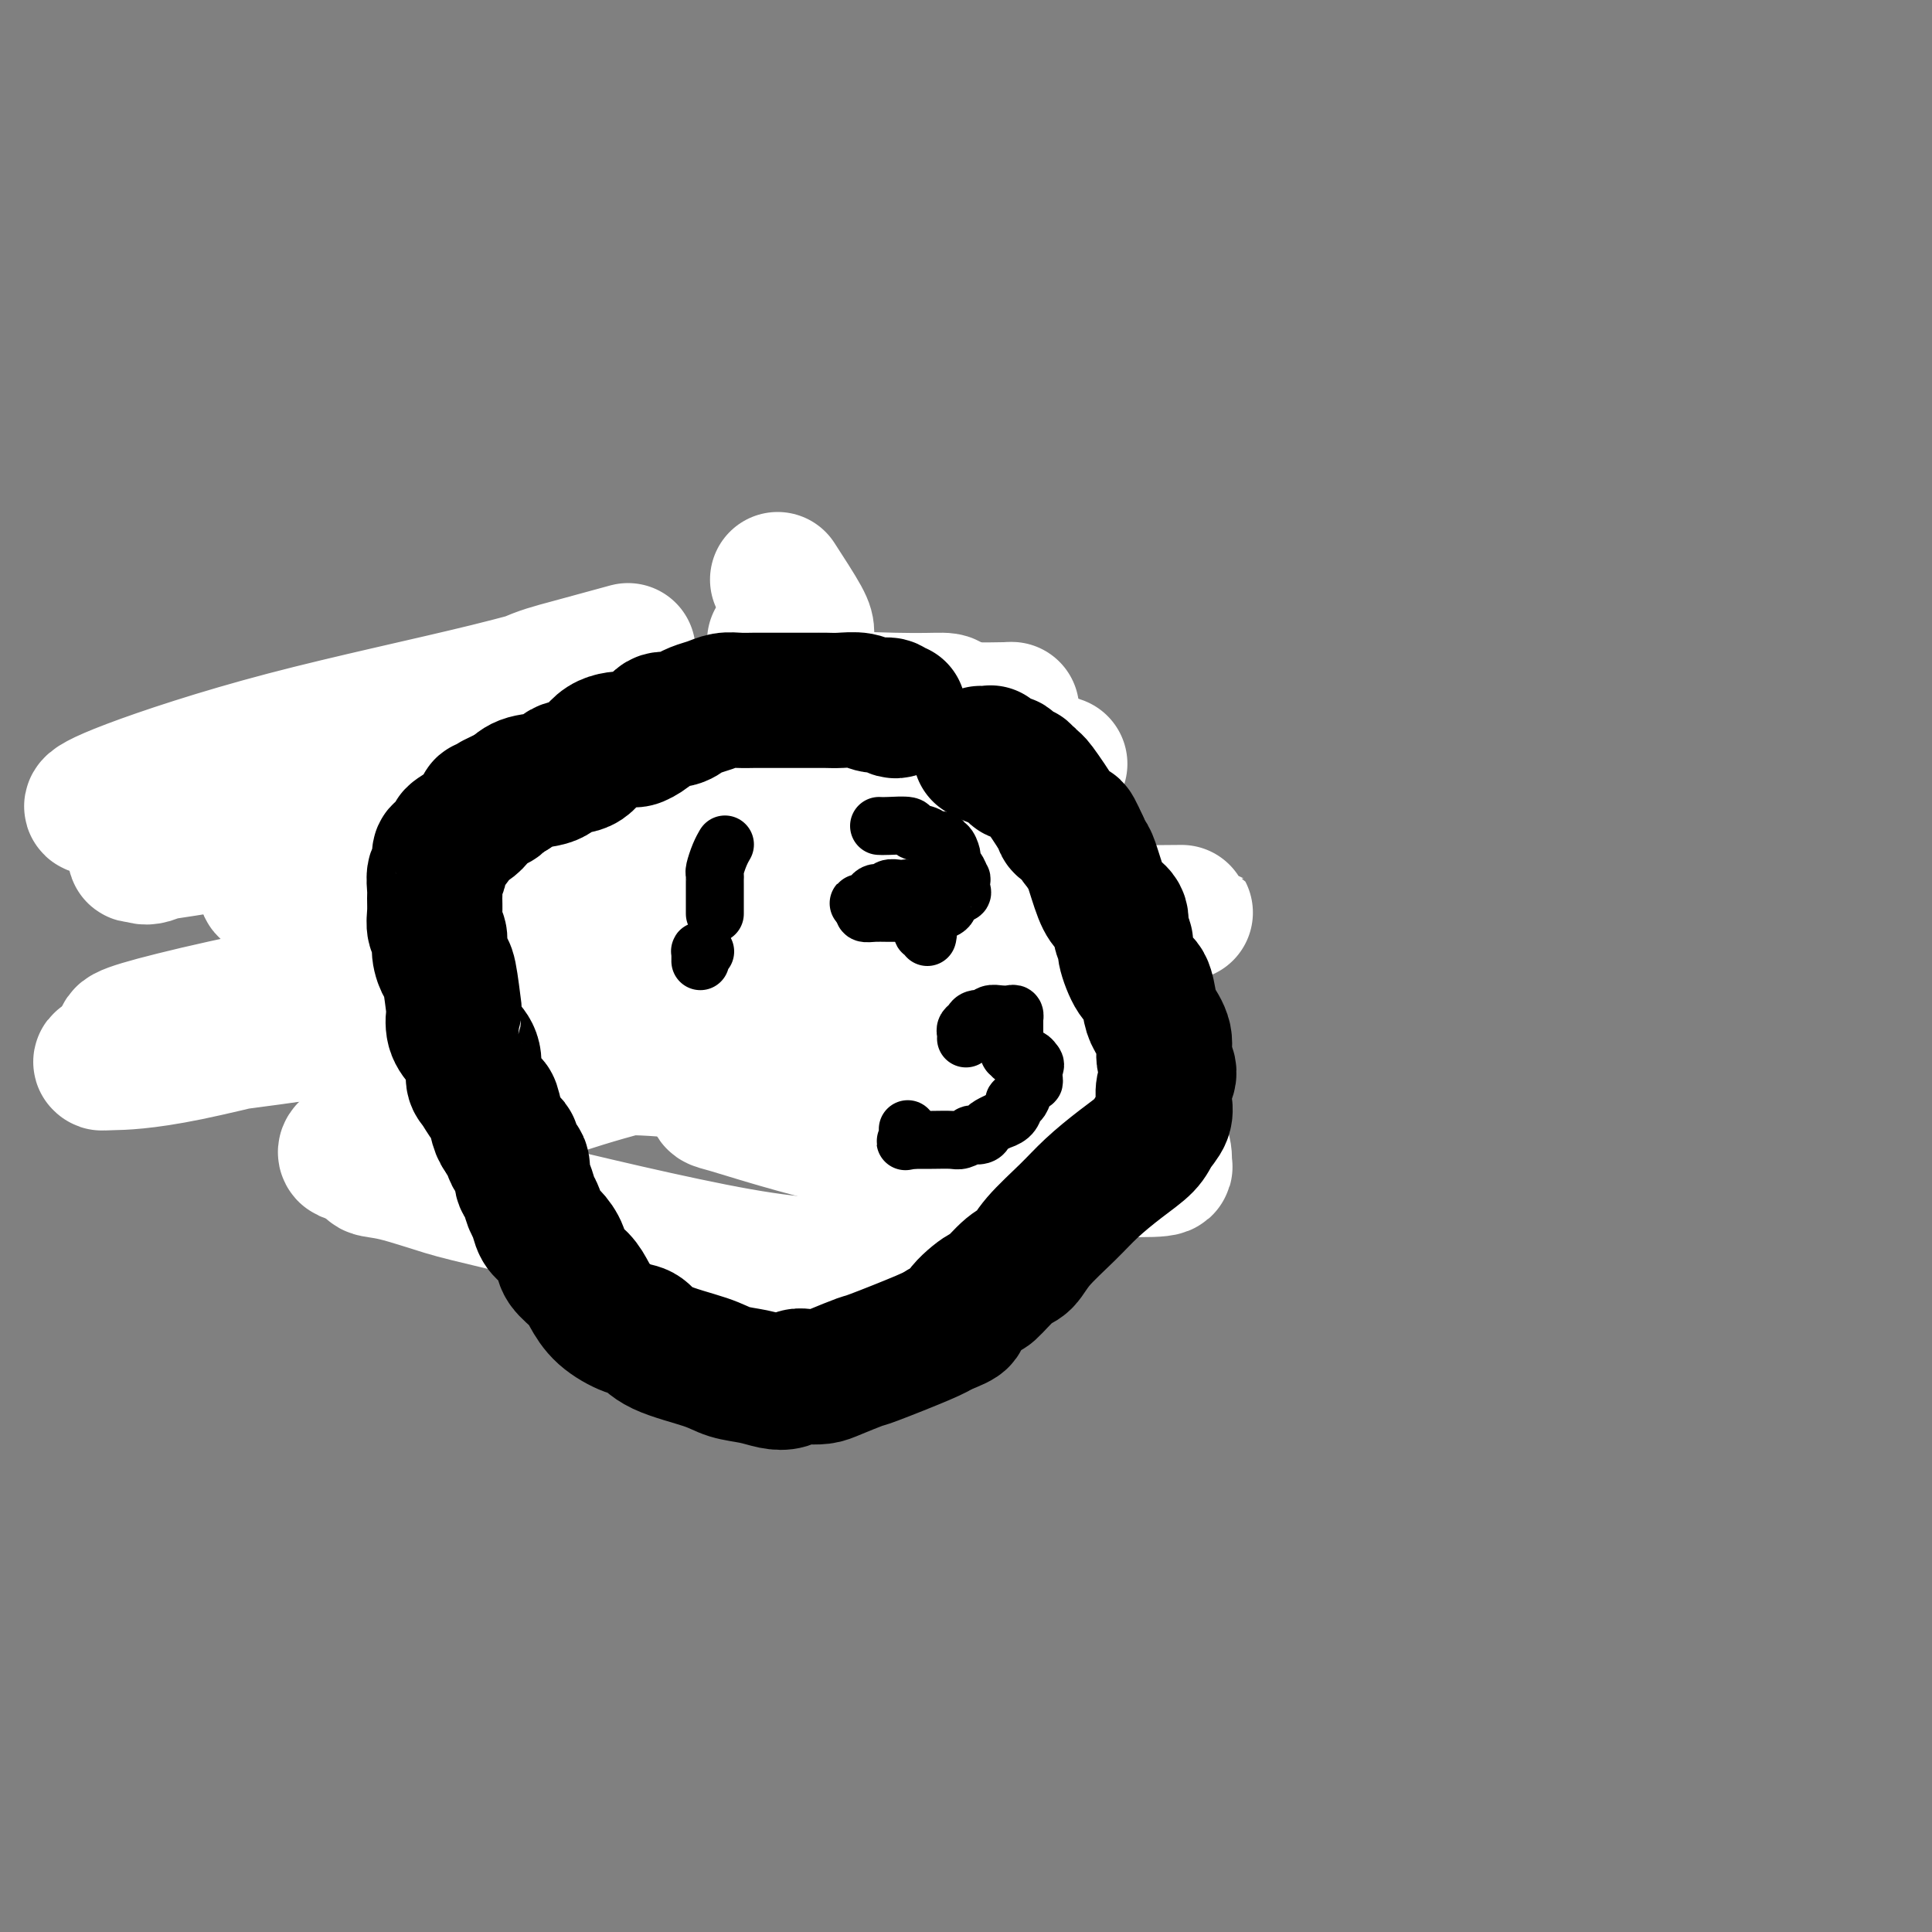 <svg viewBox='0 0 400 400' version='1.1' xmlns='http://www.w3.org/2000/svg' xmlns:xlink='http://www.w3.org/1999/xlink'><rect x="0" y="0" width="400" height="400" fill="#808080" stroke="none"/><g fill='none' stroke='#000000' stroke-width='6' stroke-linecap='round' stroke-linejoin='round'><path d='M152,163c0.280,0.060 0.560,0.119 0,0c-0.560,-0.119 -1.958,-0.417 -2,-2c-0.042,-1.583 1.274,-4.452 -4,-2c-5.274,2.452 -17.137,10.226 -29,18'/><path d='M117,177c-1.759,3.651 -3.519,7.302 -4,10c-0.481,2.698 0.316,4.441 0,4c-0.316,-0.441 -1.744,-3.068 0,2c1.744,5.068 6.662,17.830 9,23c2.338,5.170 2.097,2.747 3,2c0.903,-0.747 2.951,0.181 4,1c1.049,0.819 1.098,1.530 2,2c0.902,0.470 2.658,0.700 4,1c1.342,0.300 2.272,0.669 3,1c0.728,0.331 1.256,0.625 2,1c0.744,0.375 1.706,0.833 3,1c1.294,0.167 2.921,0.045 4,0c1.079,-0.045 1.609,-0.012 3,0c1.391,0.012 3.644,0.003 5,0c1.356,-0.003 1.816,-0.001 2,0c0.184,0.001 0.092,0.000 0,0'/><path d='M140,152c0.111,-0.009 0.221,-0.018 0,0c-0.221,0.018 -0.775,0.061 -1,0c-0.225,-0.061 -0.121,-0.228 0,0c0.121,0.228 0.260,0.849 0,1c-0.260,0.151 -0.918,-0.170 -2,0c-1.082,0.170 -2.589,0.829 -3,1c-0.411,0.171 0.274,-0.147 0,0c-0.274,0.147 -1.509,0.757 -2,1c-0.491,0.243 -0.240,0.117 0,0c0.240,-0.117 0.467,-0.224 0,0c-0.467,0.224 -1.630,0.781 -2,1c-0.370,0.219 0.051,0.100 0,0c-0.051,-0.100 -0.573,-0.182 -1,0c-0.427,0.182 -0.757,0.627 -1,1c-0.243,0.373 -0.398,0.675 -1,1c-0.602,0.325 -1.650,0.675 -2,1c-0.350,0.325 -0.002,0.626 0,1c0.002,0.374 -0.344,0.823 -1,1c-0.656,0.177 -1.624,0.084 -2,0c-0.376,-0.084 -0.160,-0.159 0,0c0.160,0.159 0.264,0.552 0,1c-0.264,0.448 -0.898,0.950 -1,1c-0.102,0.050 0.326,-0.354 0,0c-0.326,0.354 -1.407,1.466 -2,2c-0.593,0.534 -0.698,0.490 -1,1c-0.302,0.510 -0.801,1.574 -1,2c-0.199,0.426 -0.100,0.213 0,0'/><path d='M117,168c-0.997,1.039 -0.988,0.137 -1,0c-0.012,-0.137 -0.045,0.492 0,1c0.045,0.508 0.167,0.895 0,1c-0.167,0.105 -0.623,-0.071 -1,0c-0.377,0.071 -0.675,0.388 -1,1c-0.325,0.612 -0.678,1.518 -1,2c-0.322,0.482 -0.612,0.539 -1,1c-0.388,0.461 -0.875,1.327 -1,2c-0.125,0.673 0.110,1.153 0,2c-0.110,0.847 -0.565,2.062 -1,3c-0.435,0.938 -0.849,1.598 -1,2c-0.151,0.402 -0.041,0.546 0,1c0.041,0.454 0.011,1.216 0,2c-0.011,0.784 -0.003,1.588 0,2c0.003,0.412 0.001,0.431 0,1c-0.001,0.569 -0.000,1.687 0,3c0.000,1.313 0.001,2.822 0,4c-0.001,1.178 -0.002,2.026 0,3c0.002,0.974 0.007,2.075 0,3c-0.007,0.925 -0.026,1.676 0,3c0.026,1.324 0.096,3.223 0,4c-0.096,0.777 -0.360,0.433 0,1c0.360,0.567 1.344,2.043 2,3c0.656,0.957 0.985,1.393 1,2c0.015,0.607 -0.282,1.384 0,2c0.282,0.616 1.144,1.072 2,2c0.856,0.928 1.704,2.329 2,3c0.296,0.671 0.038,0.613 1,1c0.962,0.387 3.144,1.220 4,2c0.856,0.780 0.388,1.509 1,2c0.612,0.491 2.306,0.746 4,1'/><path d='M126,228c2.217,1.632 2.760,2.710 4,3c1.240,0.290 3.177,-0.210 5,0c1.823,0.210 3.532,1.128 5,2c1.468,0.872 2.694,1.698 5,2c2.306,0.302 5.693,0.081 8,0c2.307,-0.081 3.536,-0.022 4,0c0.464,0.022 0.163,0.006 1,0c0.837,-0.006 2.811,-0.001 4,0c1.189,0.001 1.592,-0.001 2,0c0.408,0.001 0.821,0.003 2,0c1.179,-0.003 3.126,-0.013 4,0c0.874,0.013 0.676,0.049 1,0c0.324,-0.049 1.169,-0.183 2,-1c0.831,-0.817 1.649,-2.316 3,-3c1.351,-0.684 3.234,-0.554 5,-1c1.766,-0.446 3.414,-1.468 5,-2c1.586,-0.532 3.109,-0.572 4,-1c0.891,-0.428 1.151,-1.242 2,-2c0.849,-0.758 2.288,-1.461 3,-2c0.712,-0.539 0.697,-0.915 1,-1c0.303,-0.085 0.925,0.120 1,0c0.075,-0.120 -0.398,-0.566 0,-2c0.398,-1.434 1.668,-3.858 2,-5c0.332,-1.142 -0.275,-1.004 0,-1c0.275,0.004 1.433,-0.127 2,-1c0.567,-0.873 0.544,-2.487 1,-4c0.456,-1.513 1.390,-2.925 2,-4c0.610,-1.075 0.895,-1.814 1,-3c0.105,-1.186 0.028,-2.819 0,-4c-0.028,-1.181 -0.008,-1.909 0,-3c0.008,-1.091 0.004,-2.546 0,-4'/><path d='M205,191c0.668,-4.165 0.337,-3.577 0,-4c-0.337,-0.423 -0.682,-1.855 -1,-3c-0.318,-1.145 -0.610,-2.001 -1,-3c-0.390,-0.999 -0.877,-2.140 -1,-3c-0.123,-0.860 0.118,-1.441 0,-2c-0.118,-0.559 -0.597,-1.098 -1,-2c-0.403,-0.902 -0.732,-2.166 -1,-3c-0.268,-0.834 -0.477,-1.238 -1,-2c-0.523,-0.762 -1.361,-1.881 -2,-3c-0.639,-1.119 -1.078,-2.239 -2,-3c-0.922,-0.761 -2.326,-1.163 -3,-2c-0.674,-0.837 -0.618,-2.111 -1,-3c-0.382,-0.889 -1.200,-1.395 -2,-2c-0.800,-0.605 -1.580,-1.309 -2,-2c-0.420,-0.691 -0.480,-1.368 -1,-2c-0.520,-0.632 -1.502,-1.220 -2,-2c-0.498,-0.780 -0.514,-1.753 -1,-2c-0.486,-0.247 -1.444,0.233 -2,0c-0.556,-0.233 -0.712,-1.177 -1,-2c-0.288,-0.823 -0.709,-1.523 -1,-2c-0.291,-0.477 -0.453,-0.730 -1,-1c-0.547,-0.270 -1.477,-0.558 -2,-1c-0.523,-0.442 -0.637,-1.037 -2,-2c-1.363,-0.963 -3.975,-2.295 -5,-3c-1.025,-0.705 -0.463,-0.785 -1,-1c-0.537,-0.215 -2.171,-0.565 -3,-1c-0.829,-0.435 -0.852,-0.953 -1,-1c-0.148,-0.047 -0.421,0.379 -1,0c-0.579,-0.379 -1.464,-1.564 -2,-2c-0.536,-0.436 -0.725,-0.125 -1,0c-0.275,0.125 -0.638,0.062 -1,0'/><path d='M159,132c-3.261,-1.857 -1.412,-0.500 -1,0c0.412,0.500 -0.612,0.142 -1,0c-0.388,-0.142 -0.141,-0.067 0,0c0.141,0.067 0.174,0.125 0,0c-0.174,-0.125 -0.555,-0.434 -1,0c-0.445,0.434 -0.953,1.610 -1,2c-0.047,0.390 0.367,-0.008 0,0c-0.367,0.008 -1.516,0.422 -2,1c-0.484,0.578 -0.304,1.322 -1,2c-0.696,0.678 -2.267,1.291 -4,2c-1.733,0.709 -3.627,1.515 -5,2c-1.373,0.485 -2.223,0.651 -3,1c-0.777,0.349 -1.479,0.882 -2,1c-0.521,0.118 -0.862,-0.180 -1,0c-0.138,0.180 -0.075,0.837 0,1c0.075,0.163 0.162,-0.167 0,0c-0.162,0.167 -0.572,0.832 -1,1c-0.428,0.168 -0.874,-0.161 -1,0c-0.126,0.161 0.069,0.812 0,1c-0.069,0.188 -0.404,-0.086 -1,0c-0.596,0.086 -1.455,0.531 -2,1c-0.545,0.469 -0.776,0.963 -1,1c-0.224,0.037 -0.442,-0.384 -1,0c-0.558,0.384 -1.456,1.572 -2,2c-0.544,0.428 -0.733,0.094 -1,0c-0.267,-0.094 -0.610,0.052 -1,0c-0.390,-0.052 -0.826,-0.300 -1,0c-0.174,0.300 -0.087,1.150 0,2'/><path d='M125,152c-5.260,3.111 -1.409,0.890 0,0c1.409,-0.890 0.378,-0.448 0,0c-0.378,0.448 -0.101,0.904 0,1c0.101,0.096 0.027,-0.166 0,0c-0.027,0.166 -0.008,0.762 0,1c0.008,0.238 0.004,0.119 0,0'/><path d='M155,138c0.083,0.381 0.166,0.763 0,1c-0.166,0.237 -0.580,0.330 -1,1c-0.420,0.670 -0.845,1.917 -1,3c-0.155,1.083 -0.039,2.002 0,3c0.039,0.998 0.000,2.074 0,3c-0.000,0.926 0.037,1.703 0,3c-0.037,1.297 -0.150,3.115 0,4c0.150,0.885 0.561,0.836 1,2c0.439,1.164 0.906,3.541 1,5c0.094,1.459 -0.185,2.001 0,3c0.185,0.999 0.834,2.456 1,3c0.166,0.544 -0.152,0.175 0,1c0.152,0.825 0.773,2.844 1,4c0.227,1.156 0.061,1.450 0,2c-0.061,0.550 -0.017,1.355 0,2c0.017,0.645 0.008,1.131 0,2c-0.008,0.869 -0.016,2.122 0,3c0.016,0.878 0.057,1.380 0,2c-0.057,0.620 -0.211,1.359 0,2c0.211,0.641 0.789,1.184 1,2c0.211,0.816 0.057,1.906 0,3c-0.057,1.094 -0.015,2.194 0,3c0.015,0.806 0.004,1.319 0,2c-0.004,0.681 -0.001,1.529 0,2c0.001,0.471 0.000,0.563 0,1c-0.000,0.437 -0.000,1.218 0,2'/><path d='M158,202c0.774,7.278 0.207,2.472 0,1c-0.207,-1.472 -0.056,0.390 0,1c0.056,0.610 0.015,-0.031 0,0c-0.015,0.031 -0.004,0.733 0,1c0.004,0.267 0.001,0.099 0,0c-0.001,-0.099 0.001,-0.131 0,0c-0.001,0.131 -0.004,0.423 0,1c0.004,0.577 0.015,1.439 0,2c-0.015,0.561 -0.056,0.823 0,1c0.056,0.177 0.208,0.271 0,1c-0.208,0.729 -0.778,2.093 -1,3c-0.222,0.907 -0.098,1.357 0,2c0.098,0.643 0.170,1.478 0,2c-0.170,0.522 -0.581,0.731 -1,1c-0.419,0.269 -0.845,0.598 -1,1c-0.155,0.402 -0.038,0.878 0,1c0.038,0.122 -0.004,-0.108 0,0c0.004,0.108 0.053,0.555 0,1c-0.053,0.445 -0.206,0.889 0,1c0.206,0.111 0.773,-0.111 1,0c0.227,0.111 0.113,0.556 0,1'/><path d='M156,223c-0.309,3.205 -0.083,0.718 0,0c0.083,-0.718 0.023,0.333 0,1c-0.023,0.667 -0.011,0.949 0,1c0.011,0.051 0.019,-0.130 0,0c-0.019,0.130 -0.065,0.572 0,1c0.065,0.428 0.242,0.843 0,1c-0.242,0.157 -0.902,0.056 -1,0c-0.098,-0.056 0.365,-0.067 0,0c-0.365,0.067 -1.560,0.210 -2,0c-0.440,-0.210 -0.126,-0.774 0,-1c0.126,-0.226 0.063,-0.113 0,0'/><path d='M107,190c0.426,-0.008 0.851,-0.016 1,0c0.149,0.016 0.020,0.057 0,0c-0.020,-0.057 0.069,-0.211 1,0c0.931,0.211 2.704,0.789 4,1c1.296,0.211 2.115,0.057 4,0c1.885,-0.057 4.836,-0.015 7,0c2.164,0.015 3.541,0.003 6,0c2.459,-0.003 5.999,0.001 8,0c2.001,-0.001 2.463,-0.008 3,0c0.537,0.008 1.149,0.030 2,0c0.851,-0.030 1.941,-0.114 3,0c1.059,0.114 2.085,0.424 3,0c0.915,-0.424 1.717,-1.581 3,-2c1.283,-0.419 3.045,-0.098 4,0c0.955,0.098 1.101,-0.026 2,0c0.899,0.026 2.549,0.203 3,0c0.451,-0.203 -0.299,-0.786 0,-1c0.299,-0.214 1.645,-0.057 2,0c0.355,0.057 -0.282,0.015 0,0c0.282,-0.015 1.483,-0.004 2,0c0.517,0.004 0.351,0.001 1,0c0.649,-0.001 2.113,-0.000 3,0c0.887,0.000 1.196,0.000 2,0c0.804,-0.000 2.101,-0.000 3,0c0.899,0.000 1.400,0.000 2,0c0.600,-0.000 1.300,-0.000 2,0'/><path d='M178,188c11.024,-0.309 3.085,-0.083 1,0c-2.085,0.083 1.685,0.023 4,0c2.315,-0.023 3.175,-0.010 5,0c1.825,0.010 4.616,0.017 7,0c2.384,-0.017 4.363,-0.057 6,0c1.637,0.057 2.932,0.211 4,0c1.068,-0.211 1.908,-0.789 2,-1c0.092,-0.211 -0.564,-0.057 -1,0c-0.436,0.057 -0.653,0.015 -1,0c-0.347,-0.015 -0.824,-0.004 -1,0c-0.176,0.004 -0.050,0.001 0,0c0.050,-0.001 0.025,-0.001 0,0'/></g>
<g fill='none' stroke='#FFFFFF' stroke-width='28' stroke-linecap='round' stroke-linejoin='round'><path d='M142,200c-0.010,-0.204 -0.021,-0.409 0,0c0.021,0.409 0.073,1.431 1,2c0.927,0.569 2.729,0.684 5,1c2.271,0.316 5.010,0.832 7,1c1.990,0.168 3.231,-0.012 5,0c1.769,0.012 4.068,0.215 6,0c1.932,-0.215 3.498,-0.848 4,-1c0.502,-0.152 -0.061,0.175 0,0c0.061,-0.175 0.745,-0.854 1,-1c0.255,-0.146 0.080,0.239 0,0c-0.080,-0.239 -0.064,-1.104 0,-2c0.064,-0.896 0.177,-1.825 -1,-3c-1.177,-1.175 -3.643,-2.597 -7,-4c-3.357,-1.403 -7.605,-2.789 -13,-4c-5.395,-1.211 -11.937,-2.248 -18,-3c-6.063,-0.752 -11.648,-1.218 -15,-3c-3.352,-1.782 -4.472,-4.880 -5,-6c-0.528,-1.120 -0.464,-0.263 0,0c0.464,0.263 1.327,-0.070 3,0c1.673,0.070 4.156,0.541 7,1c2.844,0.459 6.049,0.906 9,2c2.951,1.094 5.647,2.835 10,5c4.353,2.165 10.361,4.755 16,7c5.639,2.245 10.909,4.146 16,6c5.091,1.854 10.004,3.662 13,5c2.996,1.338 4.076,2.206 5,3c0.924,0.794 1.693,1.512 2,2c0.307,0.488 0.154,0.744 0,1'/><path d='M193,209c9.742,4.866 3.096,2.530 -1,2c-4.096,-0.530 -5.643,0.747 -9,2c-3.357,1.253 -8.522,2.483 -14,4c-5.478,1.517 -11.267,3.322 -15,5c-3.733,1.678 -5.409,3.228 -6,4c-0.591,0.772 -0.096,0.766 0,1c0.096,0.234 -0.207,0.710 0,1c0.207,0.290 0.923,0.396 3,1c2.077,0.604 5.517,1.706 10,3c4.483,1.294 10.011,2.778 15,4c4.989,1.222 9.438,2.181 16,3c6.562,0.819 15.238,1.498 22,2c6.762,0.502 11.611,0.827 16,1c4.389,0.173 8.317,0.195 10,0c1.683,-0.195 1.122,-0.607 1,-1c-0.122,-0.393 0.196,-0.766 0,-2c-0.196,-1.234 -0.905,-3.329 -2,-5c-1.095,-1.671 -2.575,-2.917 -4,-4c-1.425,-1.083 -2.794,-2.004 -7,-4c-4.206,-1.996 -11.248,-5.069 -18,-7c-6.752,-1.931 -13.213,-2.720 -19,-3c-5.787,-0.280 -10.898,-0.050 -16,0c-5.102,0.050 -10.194,-0.082 -14,0c-3.806,0.082 -6.327,0.376 -9,1c-2.673,0.624 -5.497,1.579 -7,2c-1.503,0.421 -1.684,0.309 -2,0c-0.316,-0.309 -0.765,-0.815 0,0c0.765,0.815 2.744,2.950 5,4c2.256,1.050 4.787,1.014 7,1c2.213,-0.014 4.106,-0.007 6,0'/><path d='M161,224c9.371,0.137 26.300,-0.019 38,0c11.700,0.019 18.172,0.214 24,0c5.828,-0.214 11.014,-0.835 14,-1c2.986,-0.165 3.773,0.127 4,0c0.227,-0.127 -0.107,-0.672 0,-1c0.107,-0.328 0.655,-0.438 0,-1c-0.655,-0.562 -2.513,-1.576 -6,-3c-3.487,-1.424 -8.603,-3.257 -17,-5c-8.397,-1.743 -20.075,-3.394 -33,-4c-12.925,-0.606 -27.095,-0.166 -37,0c-9.905,0.166 -15.543,0.059 -19,0c-3.457,-0.059 -4.731,-0.070 -5,0c-0.269,0.070 0.467,0.221 1,0c0.533,-0.221 0.865,-0.816 3,-1c2.135,-0.184 6.075,0.042 10,0c3.925,-0.042 7.834,-0.351 14,-1c6.166,-0.649 14.587,-1.638 21,-2c6.413,-0.362 10.816,-0.097 16,0c5.184,0.097 11.149,0.027 16,0c4.851,-0.027 8.588,-0.011 10,0c1.412,0.011 0.499,0.018 0,0c-0.499,-0.018 -0.583,-0.060 -3,0c-2.417,0.060 -7.165,0.223 -13,0c-5.835,-0.223 -12.757,-0.833 -23,0c-10.243,0.833 -23.807,3.110 -36,5c-12.193,1.890 -23.013,3.393 -32,5c-8.987,1.607 -16.139,3.316 -20,4c-3.861,0.684 -4.430,0.342 -5,0'/><path d='M83,219c-14.219,2.181 -3.265,0.633 2,0c5.265,-0.633 4.842,-0.351 14,-3c9.158,-2.649 27.897,-8.228 40,-12c12.103,-3.772 17.569,-5.736 22,-7c4.431,-1.264 7.825,-1.828 9,-2c1.175,-0.172 0.130,0.047 0,0c-0.130,-0.047 0.656,-0.359 -1,0c-1.656,0.359 -5.754,1.389 -12,3c-6.246,1.611 -14.641,3.802 -25,8c-10.359,4.198 -22.684,10.402 -31,15c-8.316,4.598 -12.623,7.589 -16,10c-3.377,2.411 -5.823,4.241 -7,6c-1.177,1.759 -1.086,3.448 -1,4c0.086,0.552 0.166,-0.032 0,0c-0.166,0.032 -0.578,0.681 0,1c0.578,0.319 2.145,0.306 5,1c2.855,0.694 6.997,2.093 10,3c3.003,0.907 4.867,1.322 16,4c11.133,2.678 31.535,7.620 45,10c13.465,2.380 19.992,2.196 25,2c5.008,-0.196 8.497,-0.406 10,-3c1.503,-2.594 1.022,-7.572 1,-10c-0.022,-2.428 0.417,-2.308 -1,-4c-1.417,-1.692 -4.691,-5.198 -8,-8c-3.309,-2.802 -6.655,-4.901 -10,-7'/><path d='M170,230c-4.531,-3.577 -6.860,-5.018 -11,-6c-4.140,-0.982 -10.092,-1.504 -15,-2c-4.908,-0.496 -8.772,-0.967 -15,-1c-6.228,-0.033 -14.820,0.371 -20,1c-5.180,0.629 -6.946,1.484 -9,2c-2.054,0.516 -4.394,0.694 -6,1c-1.606,0.306 -2.477,0.740 -3,1c-0.523,0.260 -0.699,0.348 1,0c1.699,-0.348 5.272,-1.130 9,-2c3.728,-0.870 7.611,-1.827 16,-3c8.389,-1.173 21.282,-2.564 32,-4c10.718,-1.436 19.259,-2.919 25,-4c5.741,-1.081 8.681,-1.760 10,-2c1.319,-0.240 1.016,-0.041 1,0c-0.016,0.041 0.254,-0.075 -1,0c-1.254,0.075 -4.033,0.341 -7,1c-2.967,0.659 -6.123,1.713 -14,3c-7.877,1.287 -20.477,2.809 -33,6c-12.523,3.191 -24.970,8.051 -35,11c-10.030,2.949 -17.642,3.988 -21,5c-3.358,1.012 -2.460,1.998 -2,2c0.460,0.002 0.484,-0.979 2,-2c1.516,-1.021 4.523,-2.083 9,-4c4.477,-1.917 10.422,-4.691 20,-9c9.578,-4.309 22.789,-10.155 36,-16'/><path d='M139,208c11.224,-5.201 5.784,-2.703 4,-2c-1.784,0.703 0.087,-0.390 1,-1c0.913,-0.610 0.868,-0.737 1,-1c0.132,-0.263 0.442,-0.662 0,-1c-0.442,-0.338 -1.637,-0.614 -3,-1c-1.363,-0.386 -2.896,-0.882 -12,-1c-9.104,-0.118 -25.781,0.140 -39,1c-13.219,0.860 -22.981,2.320 -32,4c-9.019,1.680 -17.294,3.578 -23,5c-5.706,1.422 -8.841,2.367 -10,3c-1.159,0.633 -0.340,0.953 0,1c0.340,0.047 0.202,-0.179 2,0c1.798,0.179 5.533,0.764 12,0c6.467,-0.764 15.667,-2.877 25,-5c9.333,-2.123 18.798,-4.258 29,-7c10.202,-2.742 21.141,-6.093 28,-8c6.859,-1.907 9.639,-2.371 12,-3c2.361,-0.629 4.305,-1.424 5,-2c0.695,-0.576 0.141,-0.933 0,-1c-0.141,-0.067 0.130,0.155 0,0c-0.130,-0.155 -0.663,-0.689 -2,-1c-1.337,-0.311 -3.479,-0.399 -7,0c-3.521,0.399 -8.421,1.287 -15,3c-6.579,1.713 -14.836,4.253 -22,7c-7.164,2.747 -13.234,5.703 -19,8c-5.766,2.297 -11.227,3.936 -14,5c-2.773,1.064 -2.857,1.553 -3,2c-0.143,0.447 -0.346,0.851 1,1c1.346,0.149 4.242,0.043 10,0c5.758,-0.043 14.379,-0.021 23,0'/><path d='M91,214c12.159,-0.403 25.557,-1.912 39,-4c13.443,-2.088 26.931,-4.755 38,-7c11.069,-2.245 19.721,-4.069 24,-5c4.279,-0.931 4.186,-0.969 4,-1c-0.186,-0.031 -0.466,-0.054 0,0c0.466,0.054 1.676,0.184 -3,0c-4.676,-0.184 -15.240,-0.684 -26,0c-10.760,0.684 -21.716,2.551 -35,5c-13.284,2.449 -28.895,5.479 -44,8c-15.105,2.521 -29.704,4.531 -41,6c-11.296,1.469 -19.288,2.395 -23,3c-3.712,0.605 -3.145,0.889 -3,1c0.145,0.111 -0.132,0.050 2,0c2.132,-0.050 6.672,-0.089 16,-2c9.328,-1.911 23.445,-5.693 39,-9c15.555,-3.307 32.549,-6.140 48,-9c15.451,-2.860 29.359,-5.747 42,-8c12.641,-2.253 24.014,-3.871 30,-5c5.986,-1.129 6.583,-1.767 10,-2c3.417,-0.233 9.653,-0.061 -4,0c-13.653,0.061 -47.194,0.010 -62,0c-14.806,-0.010 -10.877,0.019 -16,0c-5.123,-0.019 -19.298,-0.088 -33,0c-13.702,0.088 -26.930,0.333 -33,0c-6.070,-0.333 -4.980,-1.243 -5,-2c-0.020,-0.757 -1.148,-1.359 -1,-2c0.148,-0.641 1.574,-1.320 3,-2'/><path d='M57,179c1.984,-1.170 5.943,-2.095 13,-4c7.057,-1.905 17.212,-4.791 27,-7c9.788,-2.209 19.208,-3.741 28,-5c8.792,-1.259 16.955,-2.245 24,-3c7.045,-0.755 12.973,-1.279 19,-2c6.027,-0.721 12.154,-1.638 15,-2c2.846,-0.362 2.410,-0.170 1,0c-1.410,0.170 -3.794,0.319 -10,0c-6.206,-0.319 -16.235,-1.106 -27,0c-10.765,1.106 -22.267,4.104 -42,8c-19.733,3.896 -47.696,8.690 -62,11c-14.304,2.310 -14.950,2.137 -15,2c-0.050,-0.137 0.496,-0.236 1,0c0.504,0.236 0.965,0.809 3,0c2.035,-0.809 5.643,-2.998 13,-5c7.357,-2.002 18.461,-3.818 32,-6c13.539,-2.182 29.512,-4.732 44,-7c14.488,-2.268 27.493,-4.254 40,-6c12.507,-1.746 24.518,-3.252 32,-4c7.482,-0.748 10.436,-0.736 12,-1c1.564,-0.264 1.737,-0.803 3,-1c1.263,-0.197 3.617,-0.053 -3,0c-6.617,0.053 -22.205,0.014 -30,0c-7.795,-0.014 -7.799,-0.004 -14,0c-6.201,0.004 -18.601,0.002 -31,0'/><path d='M130,147c-16.940,-0.041 -20.290,-0.144 -25,0c-4.710,0.144 -10.779,0.533 -13,1c-2.221,0.467 -0.594,1.010 0,1c0.594,-0.010 0.155,-0.574 1,-1c0.845,-0.426 2.976,-0.713 6,-2c3.024,-1.287 6.942,-3.574 10,-5c3.058,-1.426 5.255,-1.991 9,-3c3.745,-1.009 9.038,-2.462 11,-3c1.962,-0.538 0.592,-0.162 0,0c-0.592,0.162 -0.404,0.108 0,0c0.404,-0.108 1.026,-0.270 -3,1c-4.026,1.270 -12.701,3.972 -25,7c-12.299,3.028 -28.221,6.381 -42,10c-13.779,3.619 -25.414,7.505 -32,10c-6.586,2.495 -8.124,3.599 -8,4c0.124,0.401 1.909,0.097 4,0c2.091,-0.097 4.486,0.012 22,-3c17.514,-3.012 50.145,-9.146 72,-13c21.855,-3.854 32.933,-5.430 43,-6c10.067,-0.570 19.123,-0.136 25,0c5.877,0.136 8.575,-0.025 10,0c1.425,0.025 1.576,0.238 2,1c0.424,0.762 1.121,2.075 2,3c0.879,0.925 1.939,1.463 3,2'/><path d='M202,151c1.871,1.232 3.049,1.310 5,2c1.951,0.690 4.676,1.990 7,3c2.324,1.010 4.249,1.729 5,2c0.751,0.271 0.329,0.093 0,0c-0.329,-0.093 -0.564,-0.102 -1,0c-0.436,0.102 -1.073,0.316 -5,1c-3.927,0.684 -11.143,1.840 -20,3c-8.857,1.160 -19.355,2.325 -28,3c-8.645,0.675 -15.439,0.859 -21,2c-5.561,1.141 -9.890,3.238 -12,4c-2.110,0.762 -2.000,0.190 -2,0c-0.000,-0.190 -0.111,0.002 0,0c0.111,-0.002 0.445,-0.197 2,0c1.555,0.197 4.333,0.785 7,1c2.667,0.215 5.224,0.056 10,0c4.776,-0.056 11.773,-0.008 19,0c7.227,0.008 14.685,-0.023 21,0c6.315,0.023 11.487,0.100 15,0c3.513,-0.100 5.369,-0.378 6,0c0.631,0.378 0.039,1.414 0,2c-0.039,0.586 0.474,0.724 0,1c-0.474,0.276 -1.935,0.690 -4,2c-2.065,1.310 -4.734,3.518 -7,5c-2.266,1.482 -4.129,2.240 -5,3c-0.871,0.760 -0.749,1.523 -1,2c-0.251,0.477 -0.875,0.667 -1,1c-0.125,0.333 0.250,0.809 1,1c0.750,0.191 1.875,0.095 3,0'/><path d='M196,189c9.086,0.162 29.801,0.069 40,0c10.199,-0.069 9.881,-0.112 9,0c-0.881,0.112 -2.327,0.380 -5,1c-2.673,0.620 -6.574,1.593 -10,2c-3.426,0.407 -6.379,0.249 -11,1c-4.621,0.751 -10.911,2.411 -14,3c-3.089,0.589 -2.978,0.108 -4,0c-1.022,-0.108 -3.176,0.157 -4,0c-0.824,-0.157 -0.318,-0.734 0,-1c0.318,-0.266 0.447,-0.219 0,-1c-0.447,-0.781 -1.472,-2.388 -2,-4c-0.528,-1.612 -0.561,-3.227 -1,-5c-0.439,-1.773 -1.286,-3.704 -2,-6c-0.714,-2.296 -1.296,-4.958 -2,-8c-0.704,-3.042 -1.530,-6.465 -2,-9c-0.470,-2.535 -0.583,-4.182 -1,-6c-0.417,-1.818 -1.139,-3.806 -2,-5c-0.861,-1.194 -1.860,-1.595 -2,-2c-0.140,-0.405 0.581,-0.813 -2,-1c-2.581,-0.187 -8.464,-0.154 -15,0c-6.536,0.154 -13.725,0.428 -21,2c-7.275,1.572 -14.635,4.442 -18,6c-3.365,1.558 -2.736,1.804 -2,2c0.736,0.196 1.579,0.341 3,0c1.421,-0.341 3.421,-1.169 6,-2c2.579,-0.831 5.737,-1.666 9,-3c3.263,-1.334 6.632,-3.167 10,-5'/><path d='M153,148c6.746,-2.102 9.611,-2.357 12,-3c2.389,-0.643 4.301,-1.674 5,-2c0.699,-0.326 0.184,0.052 0,0c-0.184,-0.052 -0.039,-0.534 0,-1c0.039,-0.466 -0.028,-0.916 0,-1c0.028,-0.084 0.152,0.200 0,0c-0.152,-0.200 -0.580,-0.883 -1,-1c-0.420,-0.117 -0.830,0.331 -1,0c-0.170,-0.331 -0.098,-1.440 0,-2c0.098,-0.560 0.222,-0.572 0,-1c-0.222,-0.428 -0.792,-1.272 -1,-2c-0.208,-0.728 -0.056,-1.339 0,-2c0.056,-0.661 0.015,-1.370 0,-2c-0.015,-0.630 -0.004,-1.180 -1,-3c-0.996,-1.820 -2.998,-4.910 -5,-8'/><path d='M161,133c-0.541,-0.264 -1.082,-0.529 0,0c1.082,0.529 3.787,1.851 9,7c5.213,5.149 12.935,14.126 20,22c7.065,7.874 13.473,14.646 19,21c5.527,6.354 10.172,12.291 13,16c2.828,3.709 3.838,5.191 5,6c1.162,0.809 2.475,0.945 3,1c0.525,0.055 0.263,0.027 0,0'/></g>
<g fill='none' stroke='#000000' stroke-width='28' stroke-linecap='round' stroke-linejoin='round'><path d='M186,147c-0.383,0.121 -0.767,0.243 -1,0c-0.233,-0.243 -0.316,-0.850 -1,-1c-0.684,-0.150 -1.968,0.156 -3,0c-1.032,-0.156 -1.813,-0.774 -3,-1c-1.187,-0.226 -2.779,-0.061 -4,0c-1.221,0.061 -2.069,0.016 -3,0c-0.931,-0.016 -1.944,-0.004 -3,0c-1.056,0.004 -2.155,0.001 -3,0c-0.845,-0.001 -1.437,-0.000 -2,0c-0.563,0.000 -1.098,-0.001 -2,0c-0.902,0.001 -2.170,0.003 -3,0c-0.830,-0.003 -1.223,-0.012 -2,0c-0.777,0.012 -1.939,0.046 -3,0c-1.061,-0.046 -2.020,-0.171 -3,0c-0.980,0.171 -1.980,0.638 -3,1c-1.020,0.362 -2.059,0.617 -3,1c-0.941,0.383 -1.784,0.893 -2,1c-0.216,0.107 0.194,-0.188 0,0c-0.194,0.188 -0.994,0.859 -2,1c-1.006,0.141 -2.219,-0.250 -3,0c-0.781,0.250 -1.131,1.139 -2,2c-0.869,0.861 -2.256,1.693 -3,2c-0.744,0.307 -0.843,0.089 -2,0c-1.157,-0.089 -3.370,-0.050 -5,1c-1.630,1.050 -2.677,3.110 -4,4c-1.323,0.890 -2.922,0.610 -4,1c-1.078,0.390 -1.636,1.451 -3,2c-1.364,0.549 -3.532,0.585 -5,1c-1.468,0.415 -2.234,1.207 -3,2'/><path d='M106,164c-7.378,3.325 -3.824,2.136 -3,2c0.824,-0.136 -1.083,0.780 -2,1c-0.917,0.220 -0.843,-0.254 -1,0c-0.157,0.254 -0.546,1.238 -1,2c-0.454,0.762 -0.973,1.301 -2,2c-1.027,0.699 -2.561,1.557 -3,2c-0.439,0.443 0.218,0.470 0,1c-0.218,0.530 -1.312,1.564 -2,2c-0.688,0.436 -0.969,0.276 -1,1c-0.031,0.724 0.188,2.332 0,3c-0.188,0.668 -0.784,0.395 -1,1c-0.216,0.605 -0.054,2.087 0,3c0.054,0.913 -0.000,1.258 0,2c0.000,0.742 0.056,1.880 0,3c-0.056,1.120 -0.222,2.220 0,3c0.222,0.780 0.834,1.240 1,2c0.166,0.760 -0.113,1.819 0,3c0.113,1.181 0.617,2.483 1,3c0.383,0.517 0.644,0.249 1,2c0.356,1.751 0.807,5.520 1,7c0.193,1.480 0.128,0.669 0,1c-0.128,0.331 -0.320,1.802 0,3c0.320,1.198 1.150,2.122 2,3c0.850,0.878 1.719,1.710 2,3c0.281,1.290 -0.027,3.039 0,4c0.027,0.961 0.388,1.136 1,2c0.612,0.864 1.473,2.417 2,3c0.527,0.583 0.719,0.195 1,1c0.281,0.805 0.652,2.801 1,4c0.348,1.199 0.674,1.599 1,2'/><path d='M104,235c2.033,3.756 2.117,2.146 2,2c-0.117,-0.146 -0.435,1.172 0,2c0.435,0.828 1.622,1.165 2,2c0.378,0.835 -0.054,2.167 0,3c0.054,0.833 0.595,1.167 1,2c0.405,0.833 0.676,2.166 1,3c0.324,0.834 0.701,1.171 1,2c0.299,0.829 0.521,2.151 1,3c0.479,0.849 1.216,1.227 2,2c0.784,0.773 1.614,1.942 2,3c0.386,1.058 0.326,2.003 1,3c0.674,0.997 2.081,2.044 3,3c0.919,0.956 1.349,1.820 2,3c0.651,1.180 1.521,2.676 3,4c1.479,1.324 3.566,2.477 5,3c1.434,0.523 2.214,0.416 3,1c0.786,0.584 1.578,1.859 4,3c2.422,1.141 6.473,2.149 9,3c2.527,0.851 3.531,1.545 5,2c1.469,0.455 3.404,0.672 5,1c1.596,0.328 2.854,0.768 4,1c1.146,0.232 2.180,0.257 3,0c0.820,-0.257 1.425,-0.794 2,-1c0.575,-0.206 1.119,-0.080 2,0c0.881,0.080 2.098,0.113 3,0c0.902,-0.113 1.487,-0.373 3,-1c1.513,-0.627 3.952,-1.622 5,-2c1.048,-0.378 0.705,-0.140 3,-1c2.295,-0.860 7.227,-2.817 10,-4c2.773,-1.183 3.386,-1.591 4,-2'/><path d='M195,275c5.632,-2.139 3.711,-1.986 4,-3c0.289,-1.014 2.788,-3.196 4,-4c1.212,-0.804 1.139,-0.230 2,-1c0.861,-0.770 2.658,-2.883 4,-4c1.342,-1.117 2.230,-1.239 3,-2c0.770,-0.761 1.421,-2.160 3,-4c1.579,-1.840 4.085,-4.120 6,-6c1.915,-1.880 3.239,-3.360 5,-5c1.761,-1.640 3.961,-3.439 6,-5c2.039,-1.561 3.918,-2.882 5,-4c1.082,-1.118 1.367,-2.032 2,-3c0.633,-0.968 1.615,-1.991 2,-3c0.385,-1.009 0.171,-2.005 0,-3c-0.171,-0.995 -0.301,-1.989 0,-3c0.301,-1.011 1.034,-2.040 1,-3c-0.034,-0.960 -0.835,-1.851 -1,-3c-0.165,-1.149 0.304,-2.556 0,-4c-0.304,-1.444 -1.382,-2.926 -2,-4c-0.618,-1.074 -0.777,-1.740 -1,-3c-0.223,-1.260 -0.509,-3.113 -1,-4c-0.491,-0.887 -1.188,-0.808 -2,-2c-0.812,-1.192 -1.740,-3.656 -2,-5c-0.260,-1.344 0.149,-1.567 0,-2c-0.149,-0.433 -0.856,-1.076 -1,-2c-0.144,-0.924 0.274,-2.131 0,-3c-0.274,-0.869 -1.239,-1.401 -2,-2c-0.761,-0.599 -1.317,-1.264 -2,-3c-0.683,-1.736 -1.491,-4.544 -2,-6c-0.509,-1.456 -0.717,-1.559 -1,-2c-0.283,-0.441 -0.642,-1.221 -1,-2'/><path d='M224,175c-2.864,-6.366 -1.524,-2.282 -1,-1c0.524,1.282 0.231,-0.239 0,-1c-0.231,-0.761 -0.401,-0.763 -1,-1c-0.599,-0.237 -1.627,-0.709 -2,-1c-0.373,-0.291 -0.090,-0.403 -1,-2c-0.910,-1.597 -3.014,-4.680 -4,-6c-0.986,-1.320 -0.856,-0.876 -1,-1c-0.144,-0.124 -0.563,-0.816 -1,-1c-0.437,-0.184 -0.891,0.139 -1,0c-0.109,-0.139 0.126,-0.740 0,-1c-0.126,-0.260 -0.615,-0.179 -1,0c-0.385,0.179 -0.667,0.455 -1,0c-0.333,-0.455 -0.716,-1.642 -1,-2c-0.284,-0.358 -0.467,0.114 -1,0c-0.533,-0.114 -1.415,-0.815 -2,-1c-0.585,-0.185 -0.874,0.147 -1,0c-0.126,-0.147 -0.090,-0.771 0,-1c0.090,-0.229 0.234,-0.061 0,0c-0.234,0.061 -0.846,0.016 -1,0c-0.154,-0.016 0.151,-0.004 0,0c-0.151,0.004 -0.757,0.001 -1,0c-0.243,-0.001 -0.121,-0.001 0,0'/></g>
<g fill='none' stroke='#000000' stroke-width='12' stroke-linecap='round' stroke-linejoin='round'><path d='M146,197c-0.423,0.032 -0.845,0.065 -1,0c-0.155,-0.065 -0.041,-0.227 0,0c0.041,0.227 0.011,0.844 0,1c-0.011,0.156 -0.003,-0.150 0,0c0.003,0.150 0.001,0.757 0,1c-0.001,0.243 -0.000,0.121 0,0'/><path d='M150,175c0.083,-0.142 0.166,-0.284 0,0c-0.166,0.284 -0.580,0.993 -1,2c-0.420,1.007 -0.845,2.312 -1,3c-0.155,0.688 -0.042,0.759 0,1c0.042,0.241 0.011,0.652 0,1c-0.011,0.348 -0.003,0.632 0,1c0.003,0.368 0.001,0.820 0,1c-0.001,0.180 -0.000,0.088 0,0c0.000,-0.088 0.000,-0.174 0,0c-0.000,0.174 -0.000,0.607 0,1c0.000,0.393 0.000,0.746 0,1c-0.000,0.254 -0.000,0.408 0,1c0.000,0.592 0.000,1.621 0,2c-0.000,0.379 -0.000,0.108 0,0c0.000,-0.108 0.000,-0.054 0,0'/><path d='M182,171c0.399,0.025 0.798,0.049 2,0c1.202,-0.049 3.205,-0.172 4,0c0.795,0.172 0.380,0.639 1,1c0.620,0.361 2.274,0.617 3,1c0.726,0.383 0.524,0.894 1,1c0.476,0.106 1.630,-0.193 2,0c0.370,0.193 -0.044,0.877 0,1c0.044,0.123 0.547,-0.317 1,0c0.453,0.317 0.856,1.389 1,2c0.144,0.611 0.028,0.760 0,1c-0.028,0.240 0.031,0.570 0,1c-0.031,0.430 -0.152,0.959 0,1c0.152,0.041 0.579,-0.406 1,0c0.421,0.406 0.838,1.666 1,2c0.162,0.334 0.071,-0.258 0,0c-0.071,0.258 -0.121,1.365 0,2c0.121,0.635 0.412,0.797 0,1c-0.412,0.203 -1.526,0.447 -2,1c-0.474,0.553 -0.307,1.416 -1,2c-0.693,0.584 -2.246,0.888 -3,1c-0.754,0.112 -0.710,0.030 -1,0c-0.290,-0.030 -0.913,-0.008 -1,0c-0.087,0.008 0.364,0.002 0,0c-0.364,-0.002 -1.541,0.000 -2,0c-0.459,-0.000 -0.200,-0.003 -1,0c-0.800,0.003 -2.659,0.012 -4,0c-1.341,-0.012 -2.164,-0.044 -3,0c-0.836,0.044 -1.687,0.166 -2,0c-0.313,-0.166 -0.090,-0.619 0,-1c0.090,-0.381 0.045,-0.691 0,-1'/><path d='M179,187c-2.257,-0.184 -0.899,0.357 0,0c0.899,-0.357 1.340,-1.612 2,-2c0.660,-0.388 1.540,0.092 2,0c0.460,-0.092 0.502,-0.754 1,-1c0.498,-0.246 1.453,-0.074 2,0c0.547,0.074 0.685,0.051 1,0c0.315,-0.051 0.805,-0.131 1,0c0.195,0.131 0.095,0.472 0,1c-0.095,0.528 -0.184,1.242 0,2c0.184,0.758 0.642,1.561 1,2c0.358,0.439 0.618,0.514 1,1c0.382,0.486 0.887,1.384 1,2c0.113,0.616 -0.166,0.948 0,1c0.166,0.052 0.775,-0.178 1,0c0.225,0.178 0.064,0.765 0,1c-0.064,0.235 -0.032,0.117 0,0'/><path d='M200,215c0.027,-0.332 0.053,-0.664 0,-1c-0.053,-0.336 -0.187,-0.678 0,-1c0.187,-0.322 0.693,-0.626 1,-1c0.307,-0.374 0.414,-0.818 1,-1c0.586,-0.182 1.652,-0.101 2,0c0.348,0.101 -0.022,0.222 0,0c0.022,-0.222 0.437,-0.788 1,-1c0.563,-0.212 1.275,-0.070 2,0c0.725,0.070 1.462,0.069 2,0c0.538,-0.069 0.876,-0.207 1,0c0.124,0.207 0.033,0.757 0,1c-0.033,0.243 -0.009,0.178 0,0c0.009,-0.178 0.002,-0.468 0,0c-0.002,0.468 -0.001,1.694 0,2c0.001,0.306 0.001,-0.306 0,0c-0.001,0.306 -0.004,1.532 0,2c0.004,0.468 0.015,0.177 0,0c-0.015,-0.177 -0.057,-0.241 0,0c0.057,0.241 0.212,0.787 0,1c-0.212,0.213 -0.790,0.095 -1,0c-0.210,-0.095 -0.053,-0.165 0,0c0.053,0.165 0.002,0.566 0,1c-0.002,0.434 0.044,0.900 0,1c-0.044,0.100 -0.180,-0.166 0,0c0.180,0.166 0.675,0.763 1,1c0.325,0.237 0.479,0.115 1,0c0.521,-0.115 1.410,-0.223 2,0c0.590,0.223 0.883,0.778 1,1c0.117,0.222 0.059,0.111 0,0'/><path d='M214,220c0.618,0.409 0.163,0.931 0,1c-0.163,0.069 -0.033,-0.316 0,0c0.033,0.316 -0.032,1.332 0,2c0.032,0.668 0.162,0.987 0,1c-0.162,0.013 -0.617,-0.282 -1,0c-0.383,0.282 -0.693,1.140 -1,2c-0.307,0.860 -0.612,1.723 -1,2c-0.388,0.277 -0.859,-0.032 -1,0c-0.141,0.032 0.046,0.404 0,1c-0.046,0.596 -0.327,1.416 -1,2c-0.673,0.584 -1.737,0.931 -2,1c-0.263,0.069 0.275,-0.139 0,0c-0.275,0.139 -1.364,0.625 -2,1c-0.636,0.375 -0.818,0.640 -1,1c-0.182,0.360 -0.365,0.814 -1,1c-0.635,0.186 -1.723,0.102 -2,0c-0.277,-0.102 0.257,-0.224 0,0c-0.257,0.224 -1.306,0.792 -2,1c-0.694,0.208 -1.033,0.056 -2,0c-0.967,-0.056 -2.562,-0.016 -4,0c-1.438,0.016 -2.719,0.008 -4,0'/><path d='M189,236c-2.393,0.274 -1.375,0.458 -1,0c0.375,-0.458 0.107,-1.560 0,-2c-0.107,-0.440 -0.054,-0.220 0,0'/></g>
</svg>